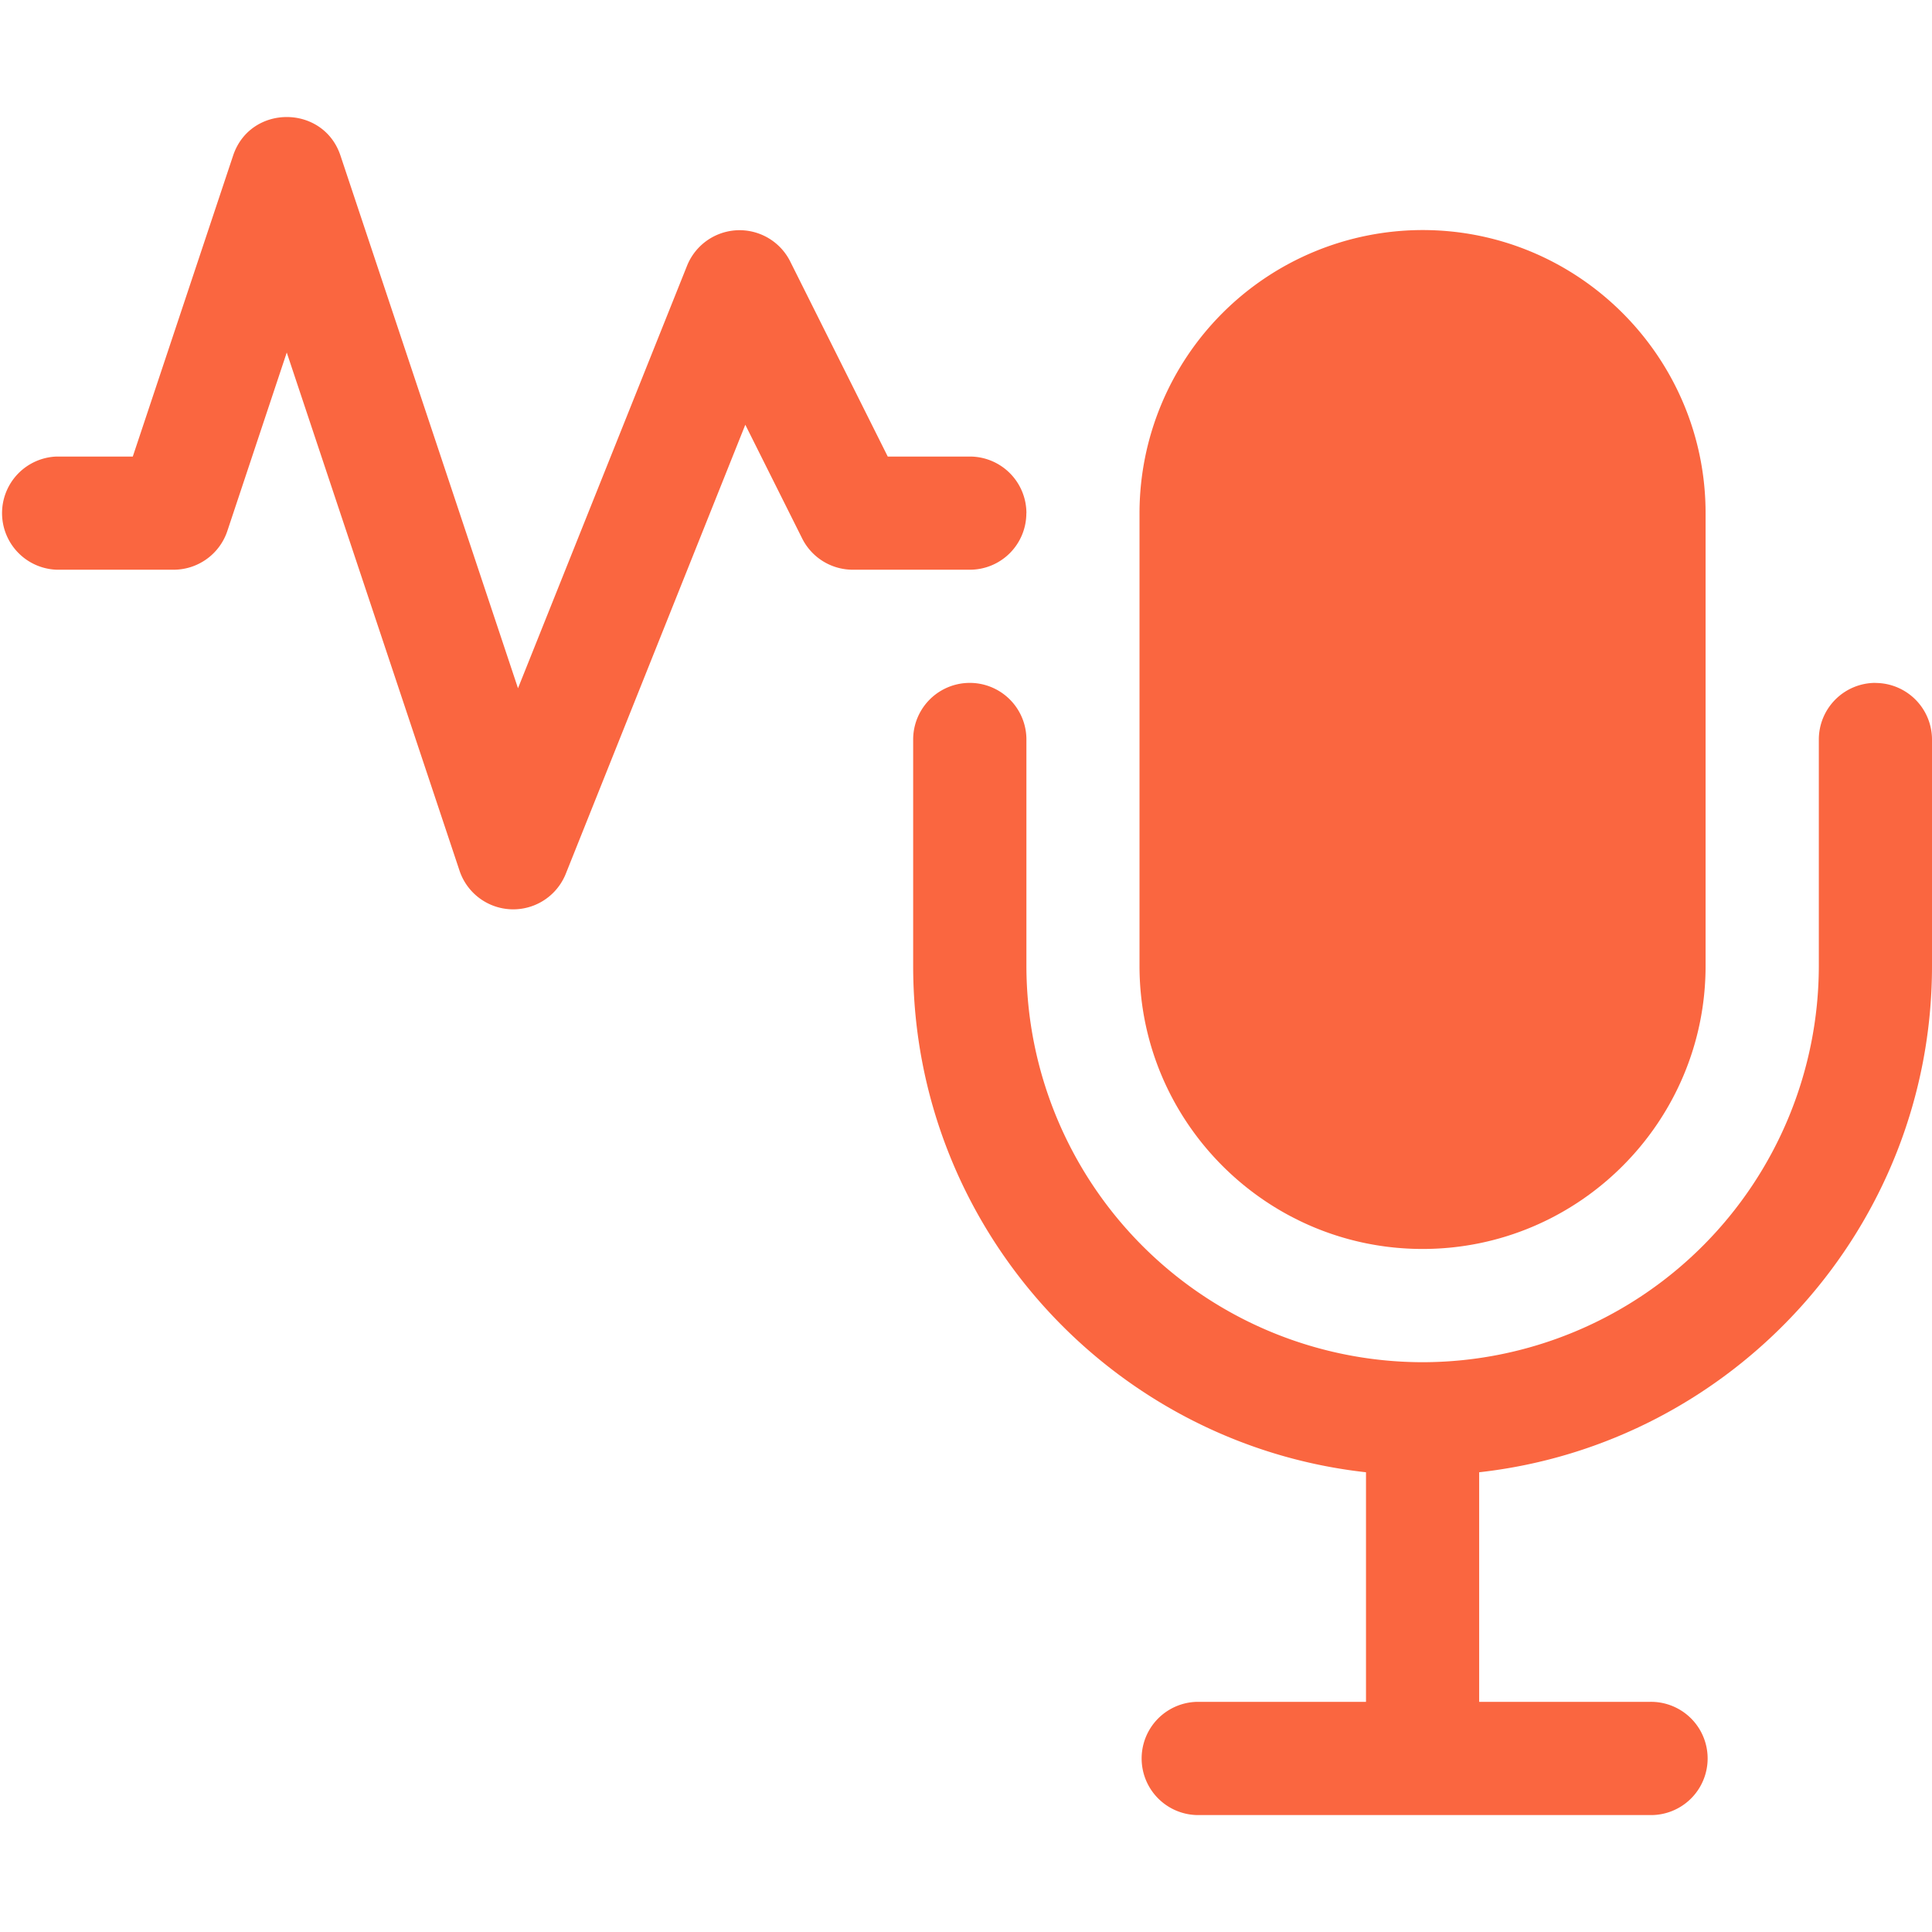 <svg xmlns="http://www.w3.org/2000/svg" width="26" height="26" fill="none"><g fill="#FA6640" clip-path="url(#a)"><path d="M19.145 16.808c2.1 0 3.808-1.709 3.808-3.809V6.906c0-2.1-1.708-3.81-3.808-3.81a3.813 3.813 0 0 0-3.81 3.81v6.093c0 2.1 1.71 3.809 3.81 3.809z"/><path d="M25.238 9.19a.762.762 0 0 0-.761.762V13a5.338 5.338 0 0 1-5.332 5.332A5.338 5.338 0 0 1 13.813 13V9.952a.762.762 0 1 0-1.524 0V13c0 3.523 2.67 6.433 6.094 6.813v3.09h-2.285a.762.762 0 0 0 0 1.523h6.093a.762.762 0 1 0 0-1.523h-2.285v-3.09C23.33 19.432 26 16.522 26 13V9.952a.762.762 0 0 0-.762-.761zM13.813 6.906a.762.762 0 0 0-.762-.762h-1.104l-1.313-2.626a.762.762 0 0 0-1.388.058L6.971 9.262 4.582 2.094c-.23-.691-1.214-.693-1.445 0l-1.35 4.05H.762a.762.762 0 0 0 0 1.523h1.574c.328 0 .619-.21.723-.52l.8-2.403 2.325 6.973a.762.762 0 0 0 1.43.042l2.416-6.043.765 1.53a.762.762 0 0 0 .682.421h1.574a.76.76 0 0 0 .761-.761z"/></g><defs><clipPath id="a"><path fill="#fff" d="M0 0h26v26H0z"/></clipPath></defs></svg>